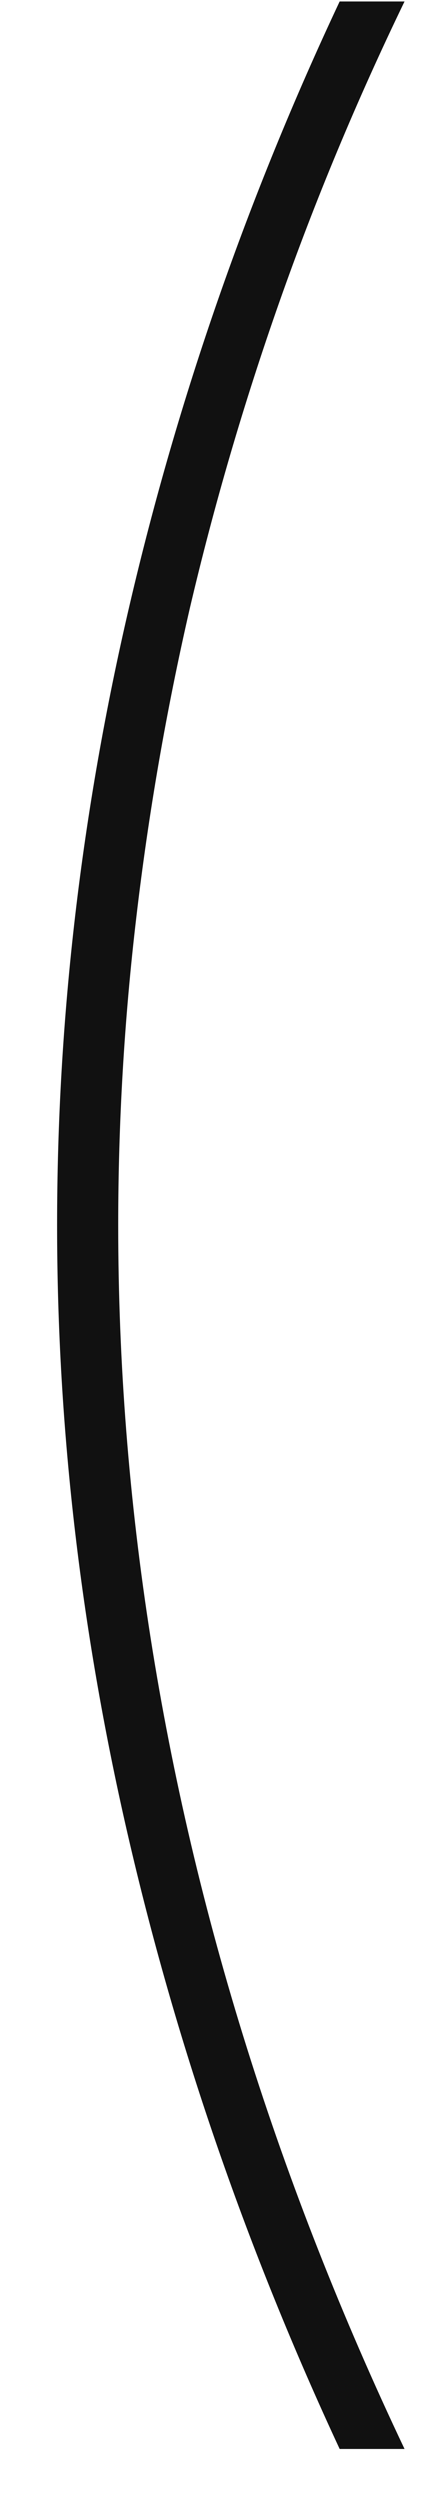 <?xml version="1.0" encoding="UTF-8"?> <svg xmlns="http://www.w3.org/2000/svg" width="7" height="39" viewBox="0 0 7 39" fill="none"><path d="M0.892 19.114C0.892 15.892 1.27 12.665 2.026 9.434C2.781 6.202 3.875 3.065 5.307 0.023H6.321C5.575 1.564 4.924 3.125 4.367 4.706C3.81 6.287 3.343 7.883 2.965 9.494C2.597 11.094 2.319 12.7 2.13 14.311C1.941 15.912 1.847 17.513 1.847 19.114C1.847 21.261 2.016 23.409 2.354 25.557C2.692 27.704 3.194 29.837 3.86 31.955C4.526 34.073 5.347 36.156 6.321 38.205H5.307C3.875 35.132 2.781 31.98 2.026 28.749C1.27 25.517 0.892 22.305 0.892 19.114Z" fill="#111111"></path></svg> 